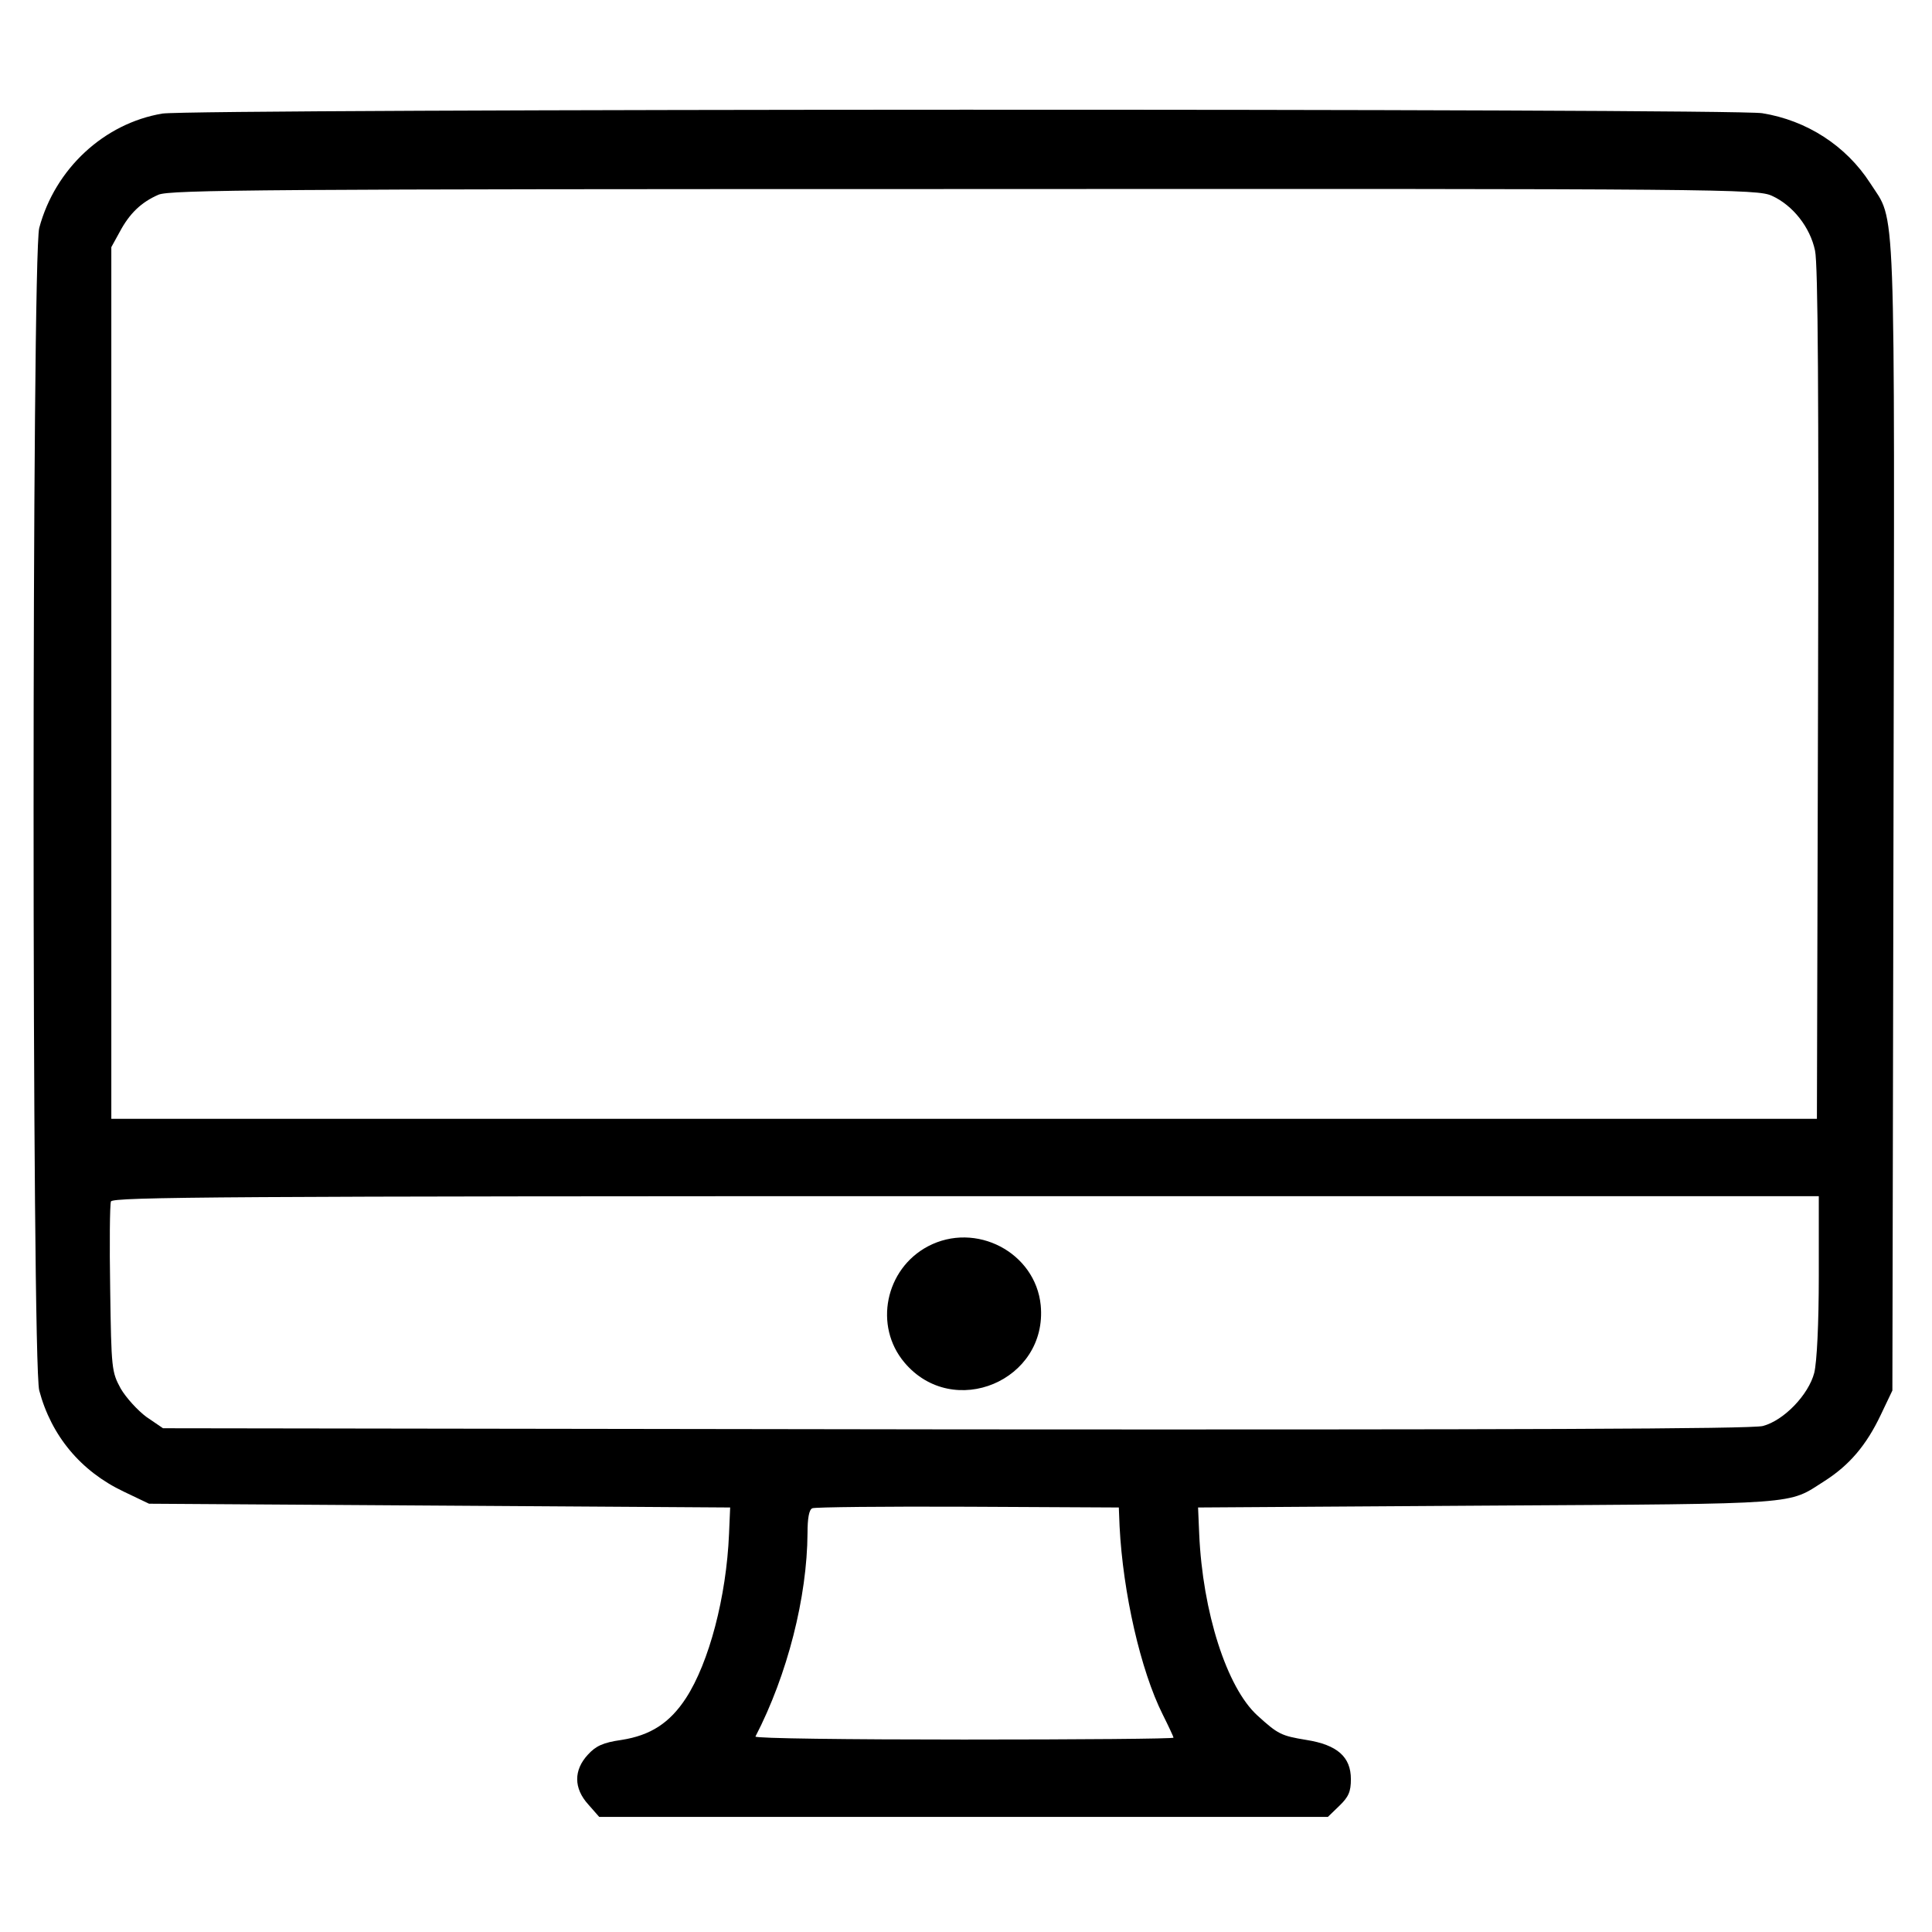 <?xml version="1.0" standalone="no"?>
<!DOCTYPE svg PUBLIC "-//W3C//DTD SVG 20010904//EN"
 "http://www.w3.org/TR/2001/REC-SVG-20010904/DTD/svg10.dtd">
<svg version="1.0" xmlns="http://www.w3.org/2000/svg"
 width="512pt" height="512pt" viewBox="0 0 512 512"
 preserveAspectRatio="xMidYMid meet">

<g transform="translate(0,512) scale(0.1,-0.1)"
fill="#000000" stroke="none">
<path d="M430 4819 c-154 -26 -284 -146 -326 -303 -20 -75 -20 -3006 0 -3081
32 -120 110 -214 224 -268 l67 -32 770 -5 770 -5 -3 -70 c-7 -167 -53 -341
-114 -435 -43 -66 -94 -99 -171 -111 -49 -7 -68 -16 -89 -39 -38 -41 -38 -89
1 -132 l29 -33 966 0 965 0 30 29 c25 24 31 38 31 71 0 59 -36 91 -118 104
-67 11 -75 15 -130 65 -81 74 -145 274 -154 481 l-3 70 770 5 c839 5 791 2
890 65 66 42 111 95 149 175 l31 65 3 1520 c3 1683 7 1572 -62 1680 -64 99
-168 166 -286 185 -82 13 -4160 12 -4240 -1z m4266 -218 c55 -25 101 -83 114
-145 8 -35 10 -397 8 -1176 l-3 -1125 -2260 0 -2260 0 0 1155 0 1155 22 40
c26 49 57 79 103 99 31 13 282 15 2135 15 2022 1 2102 0 2141 -18z m124 -2862
c0 -127 -5 -228 -12 -257 -15 -58 -80 -126 -136 -141 -28 -8 -670 -10 -2140
-9 l-2100 3 -44 30 c-23 17 -54 51 -68 75 -24 44 -25 52 -28 263 -2 120 -1
225 2 233 5 12 305 14 2266 14 l2260 0 0 -211z m-1853 -664 c9 -177 56 -382
114 -498 16 -32 29 -60 29 -62 0 -3 -250 -5 -556 -5 -306 0 -554 3 -552 8 85
164 137 370 138 539 0 39 4 63 13 66 6 3 192 5 412 4 l400 -2 2 -50z"/>
<path d="M2459 1817 c-113 -60 -144 -211 -62 -308 129 -153 380 -48 361 152
-14 140 -172 223 -299 156z"/>
</g>
</svg>
